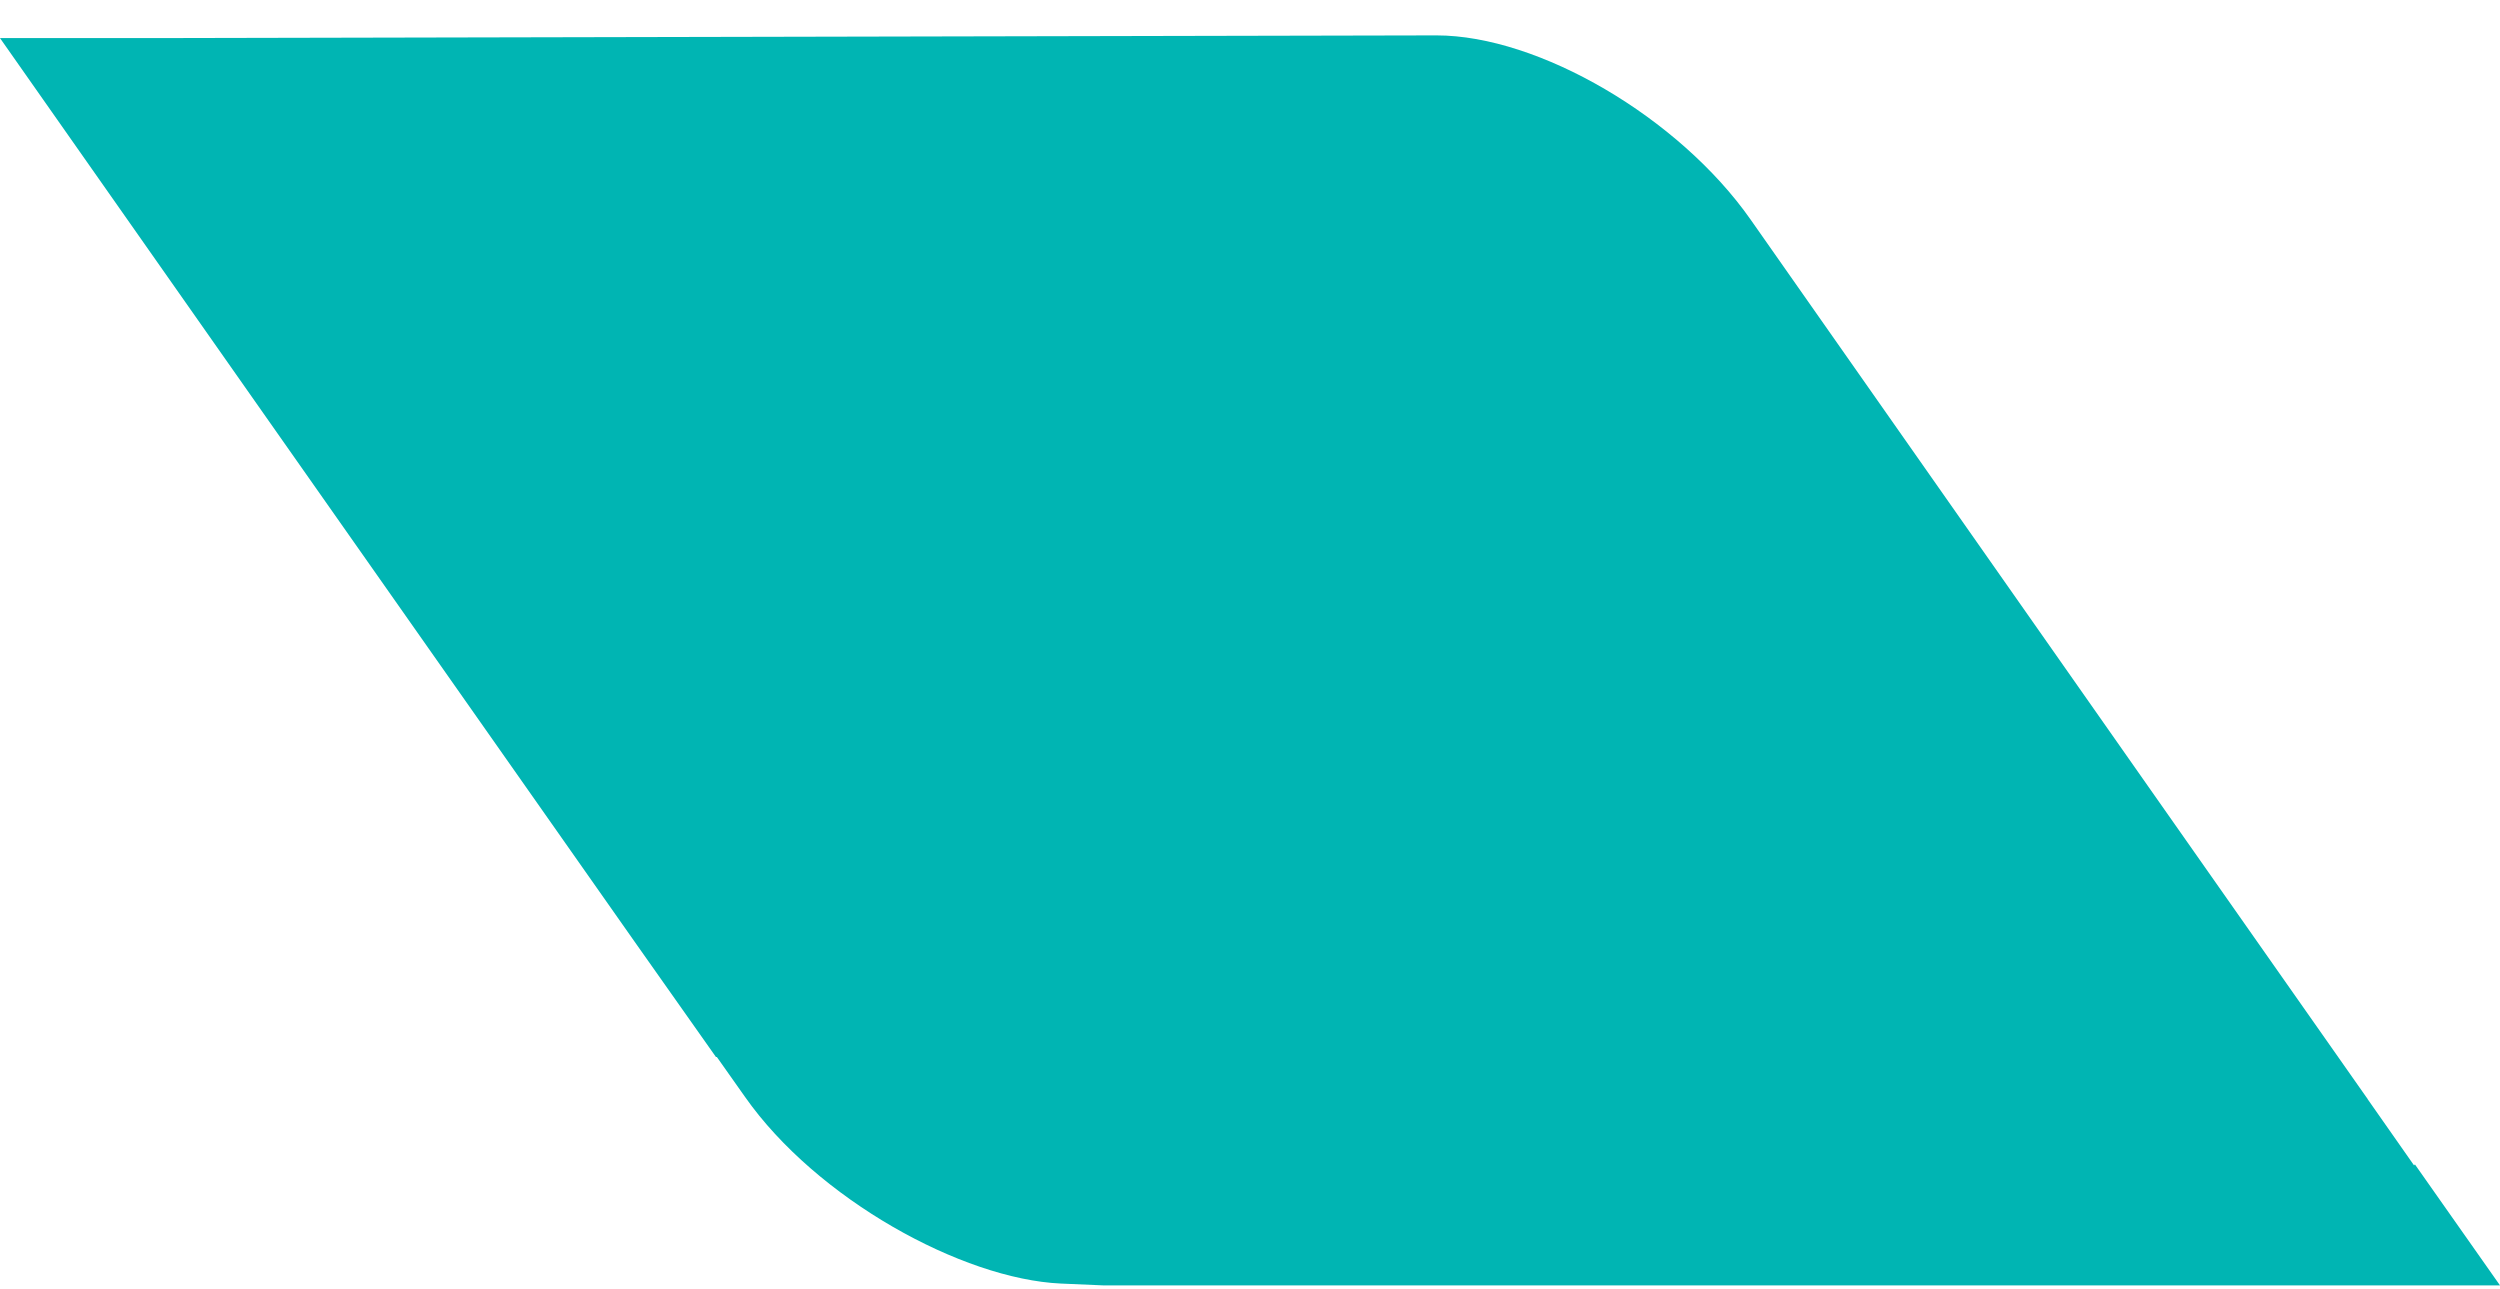 <svg xmlns="http://www.w3.org/2000/svg" width="64" height="33" viewBox="0 0 64 33" fill="none"><path d="M60.617 28.146L61.799 29.833L61.822 29.809L64 32.906H28.246L27.157 32.859C24.631 32.744 20.901 30.688 19.07 28.077L18.352 27.06H18.329L16.243 24.103L6.812 10.679L0 0.975H4.055L36.773 0.906C39.392 0.906 42.983 3.008 44.814 5.619L55.056 20.221L60.571 28.077C60.594 28.1 60.617 28.146 60.617 28.146Z" fill="#00B5B3"></path></svg>